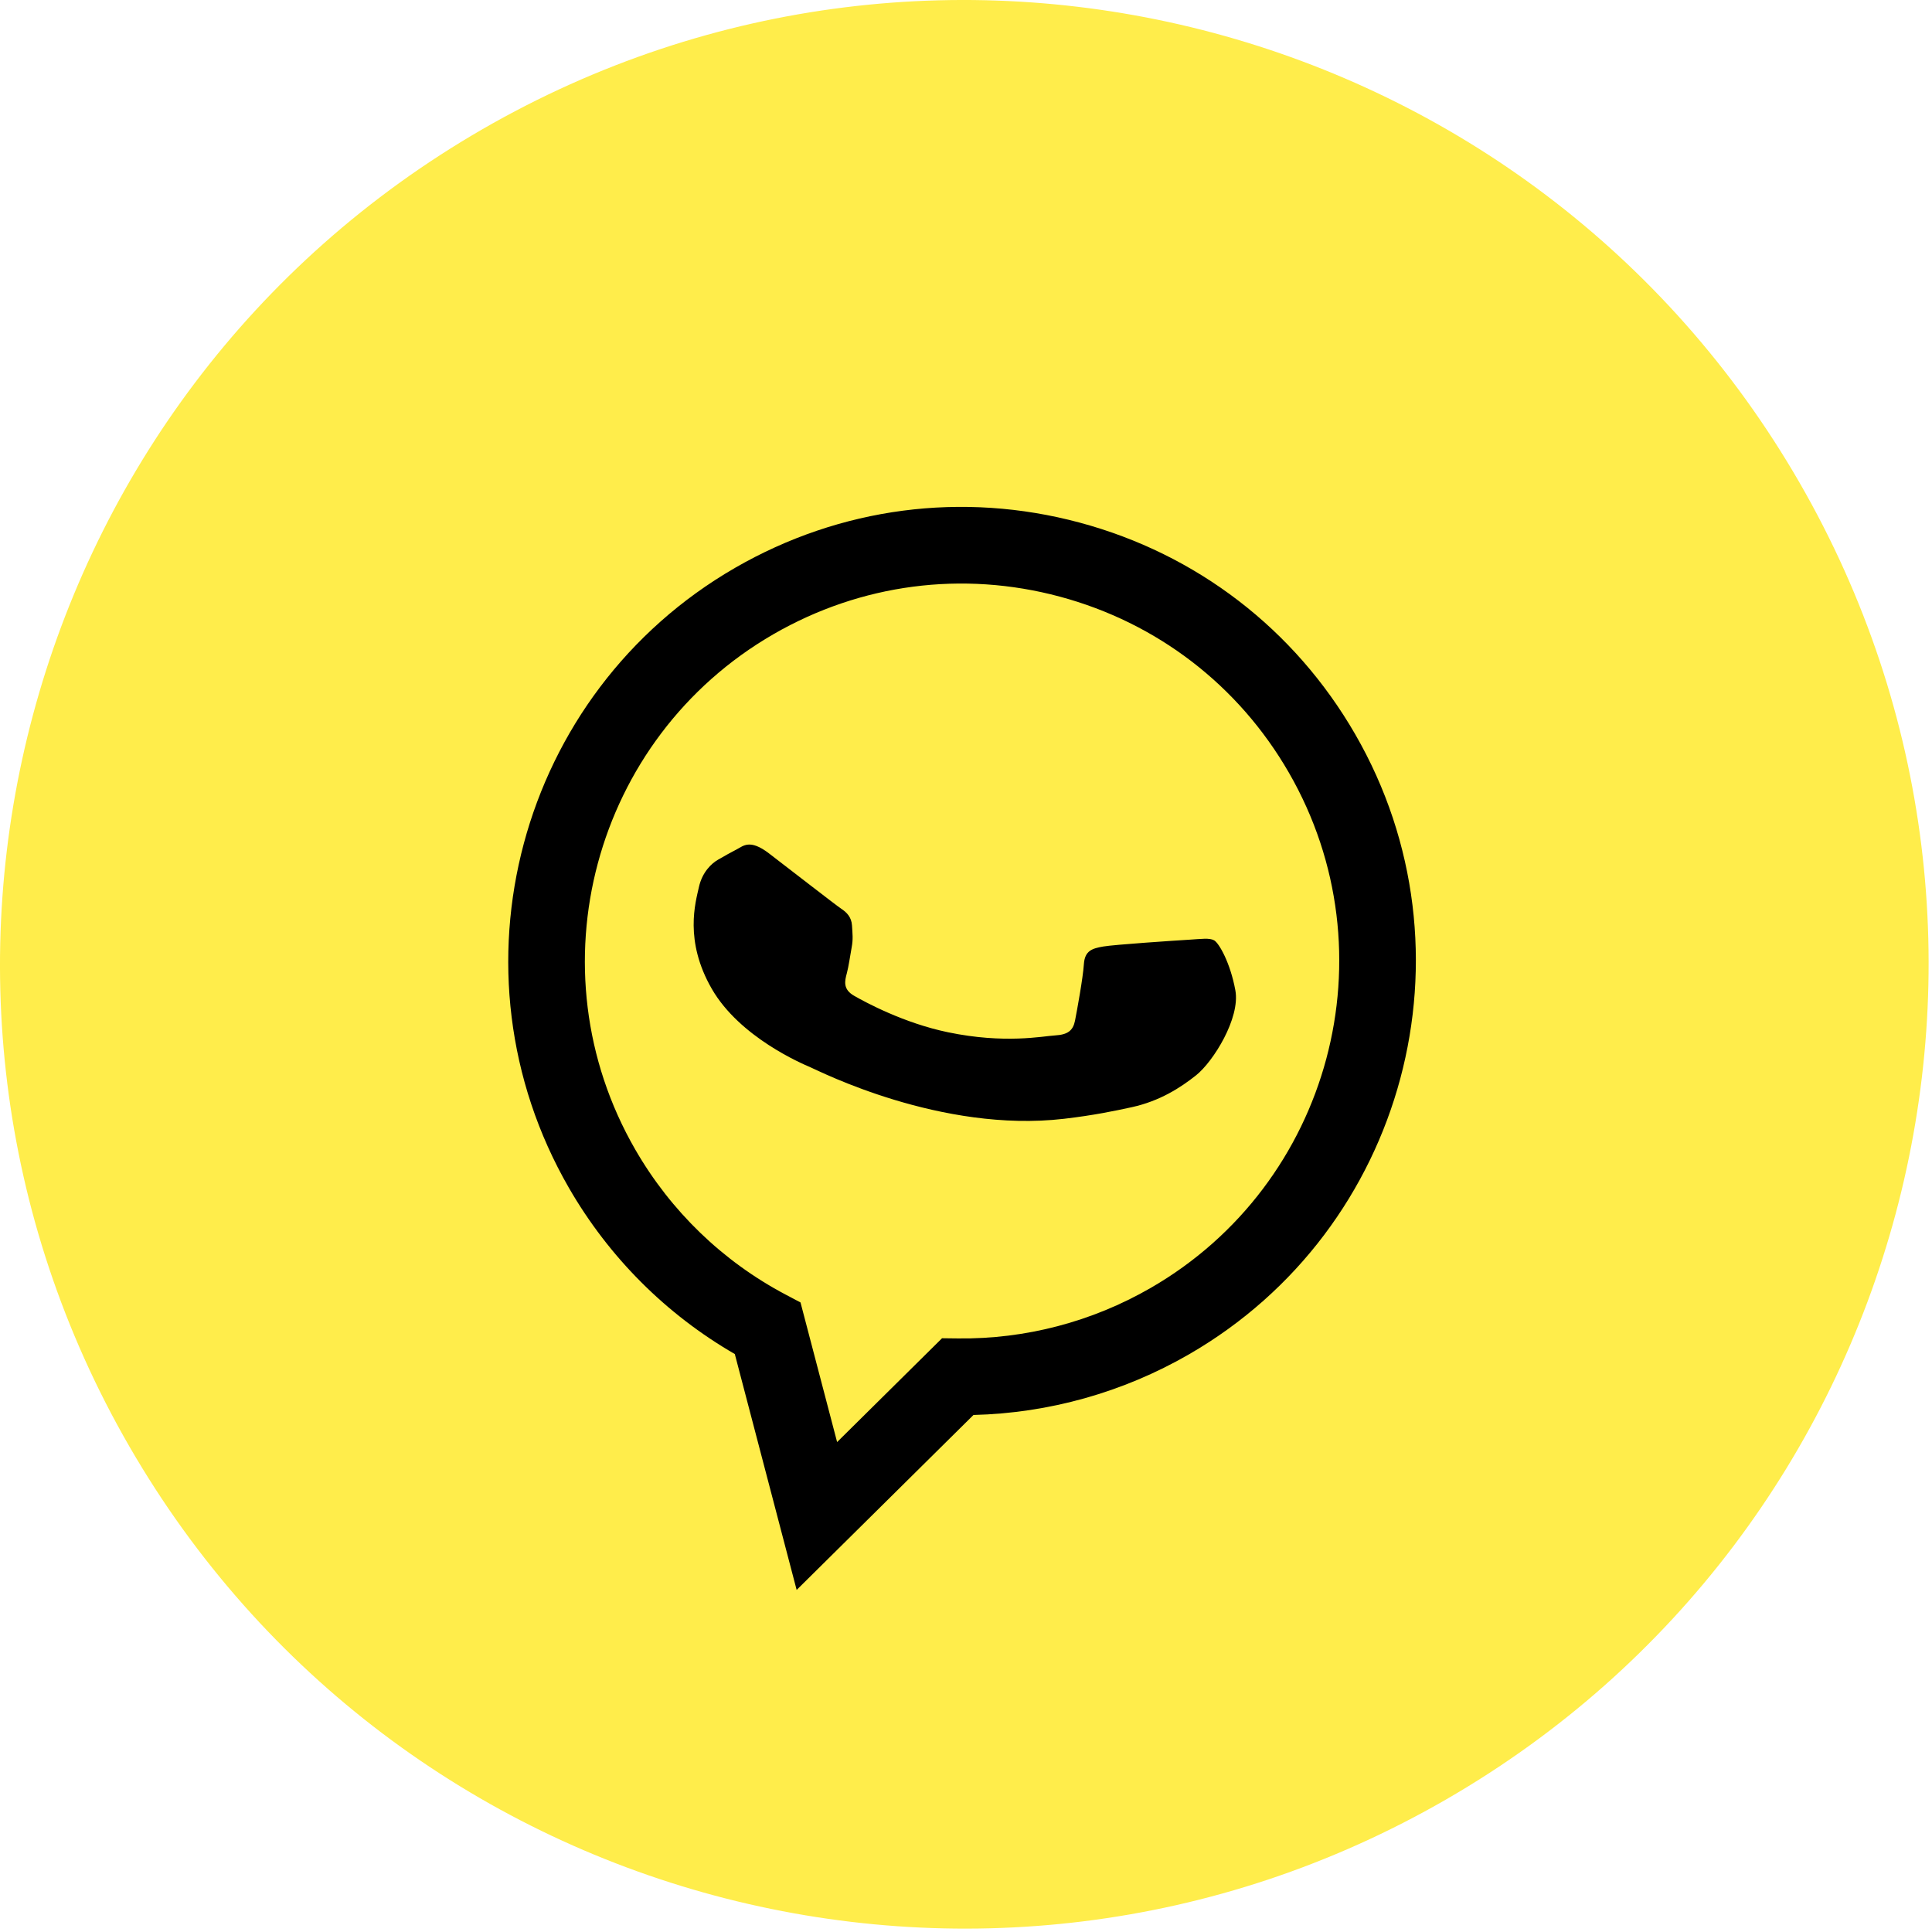 <?xml version="1.0" encoding="UTF-8"?> <svg xmlns="http://www.w3.org/2000/svg" width="177" height="177" viewBox="0 0 177 177" fill="none"> <path d="M164.842 44.18C189.234 86.428 174.759 140.45 132.511 164.842C90.263 189.234 36.241 174.759 11.849 132.511C-12.543 90.263 1.932 36.241 44.18 11.849C86.428 -12.543 140.45 1.932 164.842 44.18Z" fill="url(#paint0_linear_114_111)"></path> <path fill-rule="evenodd" clip-rule="evenodd" d="M98.912 47.878C88.183 44.997 76.976 46.467 67.341 52.024C47.492 63.484 40.664 88.964 52.119 108.824C55.781 115.172 61.016 120.41 67.32 124.052L72.985 145.662L89.184 129.633C96.1 129.465 102.895 127.558 108.923 124.081L108.938 124.072C128.784 112.613 135.613 87.13 124.158 67.27C118.606 57.646 109.64 50.759 98.912 47.878ZM105.427 117.99L105.414 117.997C100.043 121.096 93.942 122.694 87.772 122.62L86.305 122.603L76.692 132.115L73.339 119.324L71.973 118.602C66.226 115.567 61.463 110.973 58.2 105.316C48.679 88.809 54.355 67.631 70.865 58.099C78.861 53.486 88.176 52.264 97.093 54.66C106.01 57.055 113.462 62.779 118.076 70.778C127.598 87.286 121.924 108.466 105.427 117.99ZM108.902 86.094C107.742 86.163 102.062 86.54 101.063 86.716C100.066 86.893 99.379 87.089 99.299 88.336C99.22 89.583 98.665 92.605 98.487 93.509C98.308 94.412 97.827 94.791 96.668 94.859C95.508 94.929 92.06 95.652 86.853 94.571C82.801 93.73 79.294 91.826 78.249 91.228C77.204 90.63 77.391 89.873 77.583 89.163C77.755 88.527 77.876 87.593 78.023 86.808C78.17 86.023 78.102 85.561 78.056 84.787C78.009 84.013 77.556 83.574 77.071 83.254C76.586 82.933 72.229 79.543 70.439 78.175C68.696 76.842 68.091 77.508 67.523 77.799C66.984 78.076 66.38 78.416 65.78 78.763C65.18 79.109 64.335 79.897 64.03 81.274C63.726 82.651 62.658 86.17 65.215 90.599C67.772 95.028 73.466 97.445 74.263 97.786C75.06 98.126 86.202 103.812 97.478 102.498C100.16 102.186 102.156 101.772 103.702 101.432C106.253 100.873 108.159 99.643 109.575 98.516C111.155 97.26 113.642 93.266 113.178 90.731C112.714 88.196 111.674 86.395 111.233 86.149C110.791 85.904 110.062 86.025 108.902 86.094Z" fill="black"></path> <defs> <linearGradient id="paint0_linear_114_111" x1="44.18" y1="11.849" x2="132.511" y2="164.842" gradientUnits="userSpaceOnUse"> <stop stop-color="#FFED4B"></stop> </linearGradient> </defs> </svg> 